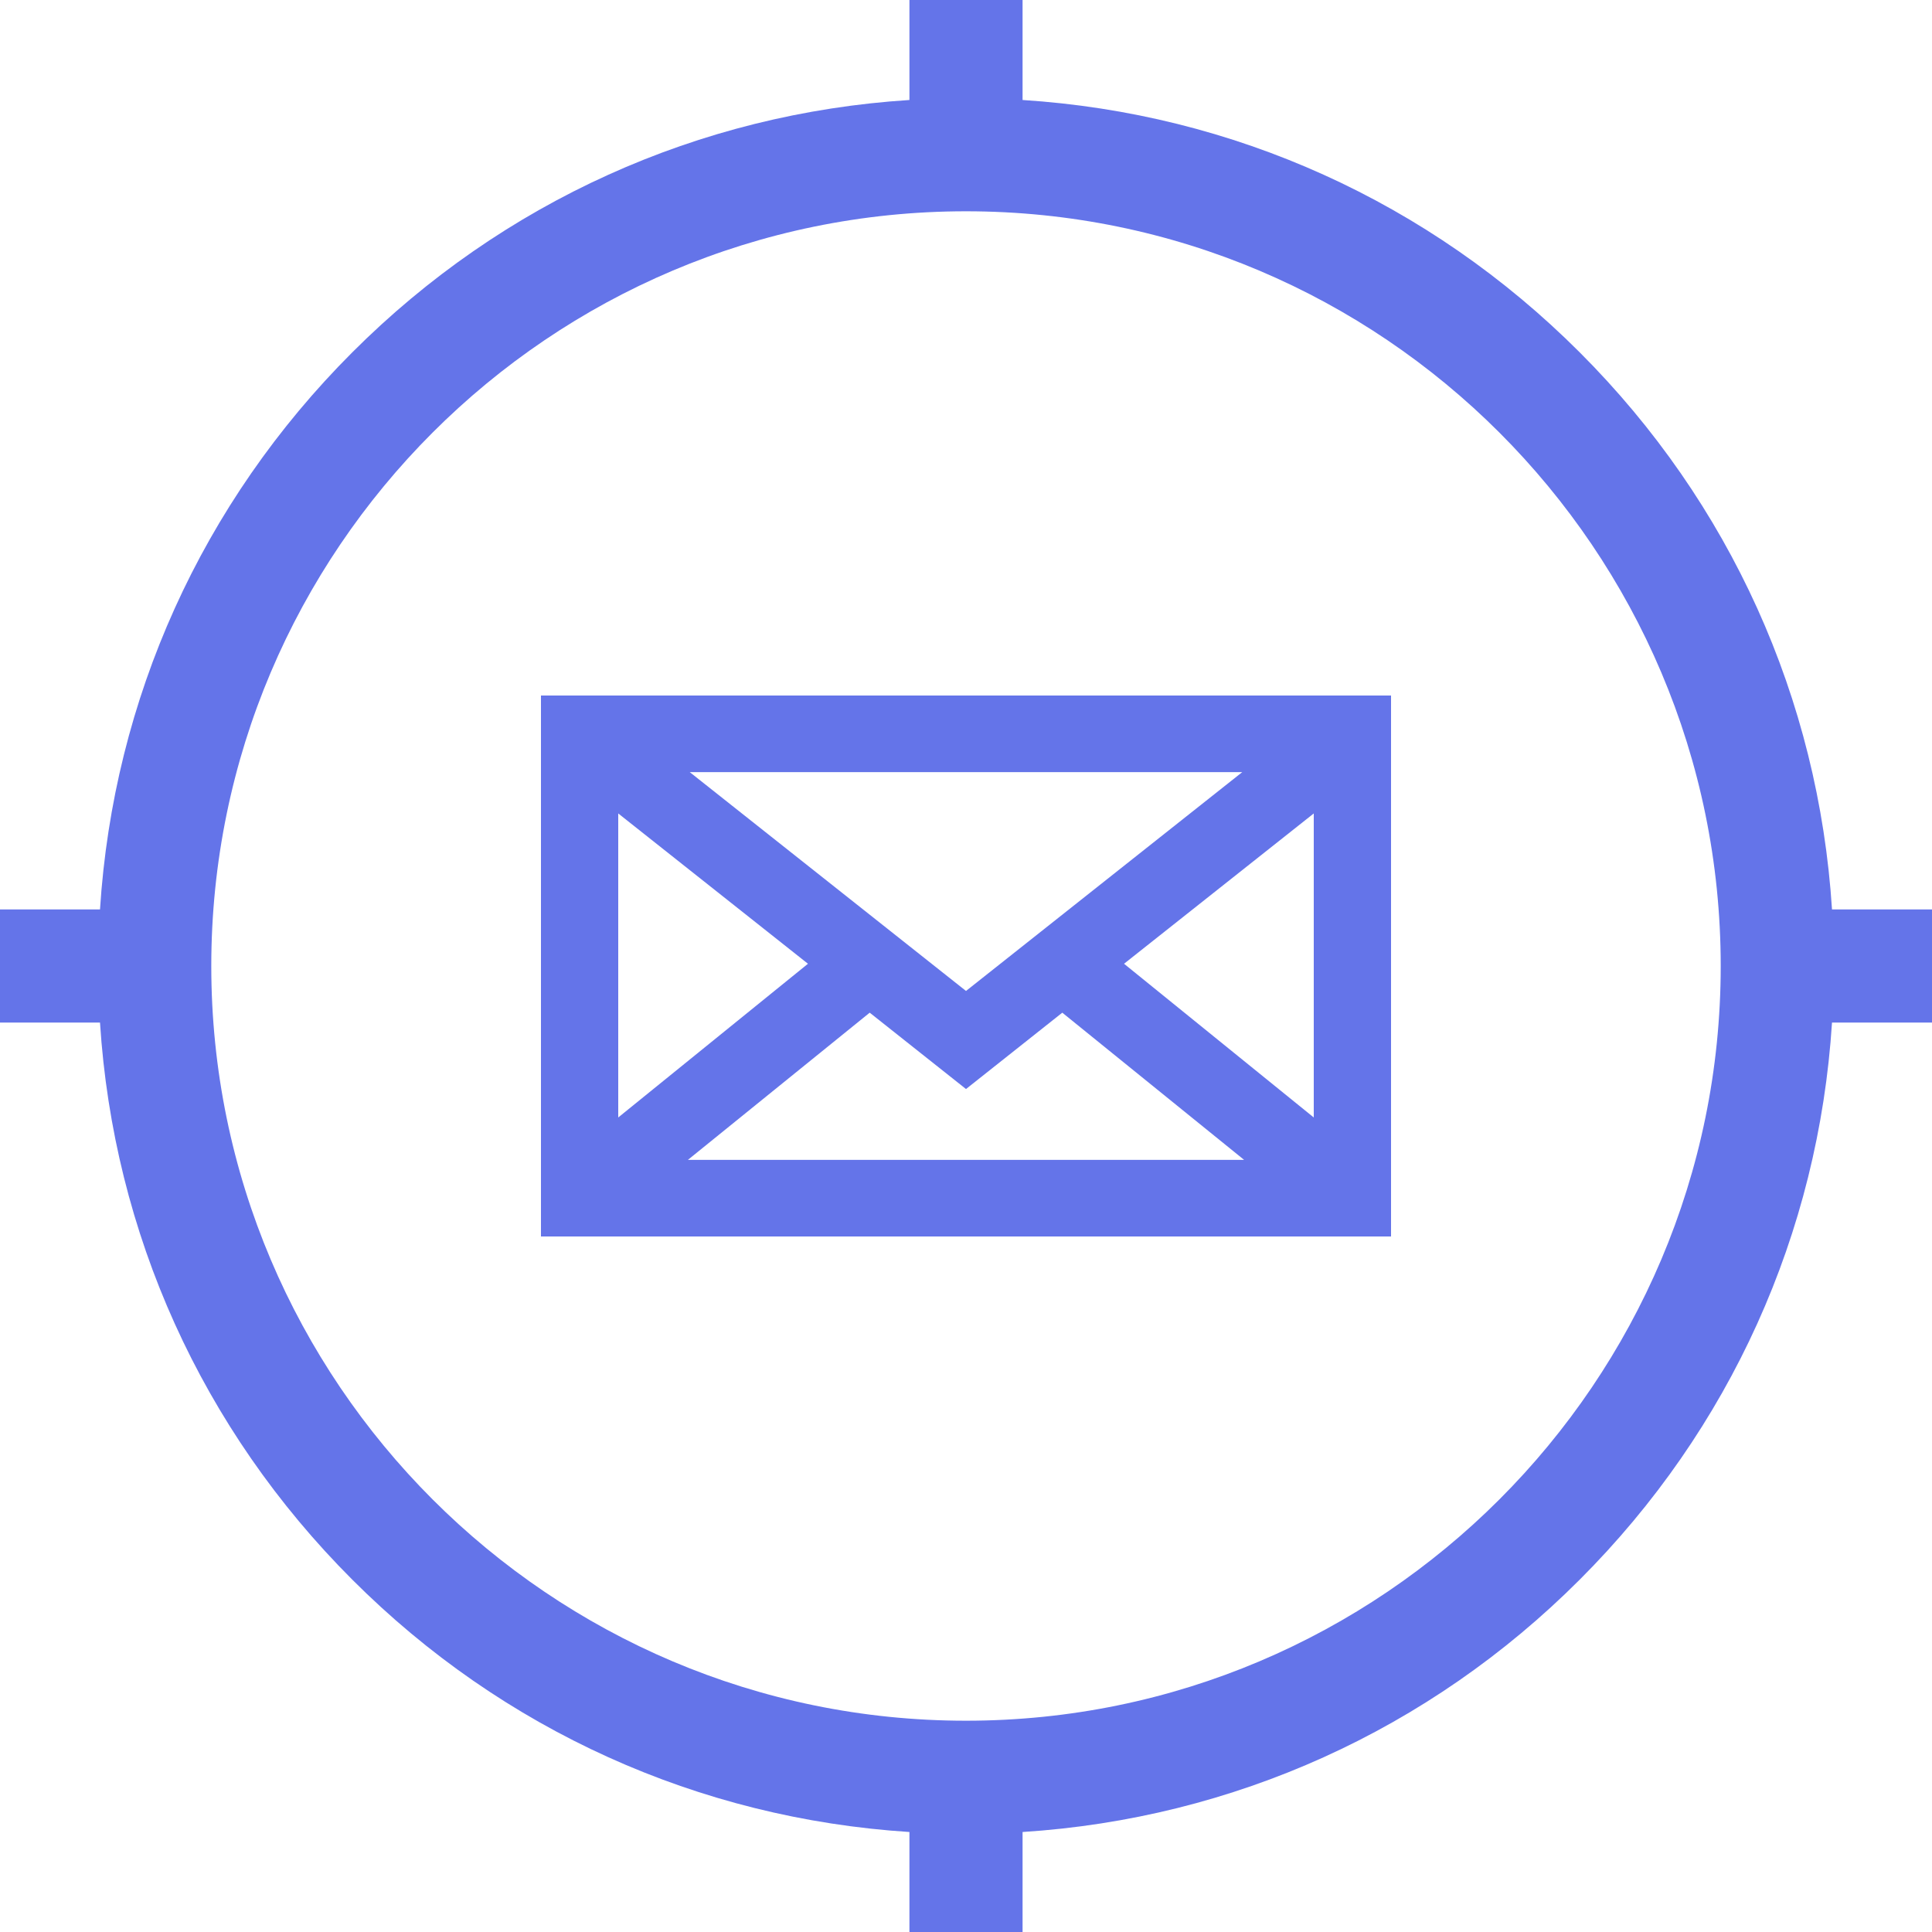 <?xml version="1.0" encoding="UTF-8"?> <svg xmlns="http://www.w3.org/2000/svg" width="25" height="25" viewBox="0 0 25 25" fill="none"> <path d="M25 11.768H23.706C23.532 9.043 22.389 6.506 20.441 4.559C18.494 2.611 15.957 1.468 13.232 1.294V0H11.768V1.294C9.044 1.468 6.506 2.611 4.559 4.559C2.611 6.506 1.468 9.043 1.294 11.768H0V13.232H1.294C1.468 15.957 2.611 18.494 4.559 20.441C6.506 22.389 9.044 23.532 11.768 23.706V25H13.232V23.706C15.957 23.532 18.494 22.389 20.441 20.441C22.389 18.494 23.532 15.957 23.706 13.232H25V11.768ZM12.5 22.266C7.115 22.266 2.734 17.885 2.734 12.5C2.734 7.115 7.115 2.734 12.5 2.734C17.885 2.734 22.266 7.115 22.266 12.5C22.266 17.885 17.885 22.266 12.5 22.266Z" fill="#6474E9"></path> <path d="M7 16H18V9H7V16ZM12.5 14.092L13.746 13.104L16.099 15.009H8.901L11.254 13.104L12.5 14.092ZM14.545 12.471L17 10.526V14.46L14.545 12.471ZM12.5 12.823L8.925 9.991H16.075L12.5 12.823ZM10.455 12.471L8 14.46V10.526L10.455 12.471Z" fill="#6474E9"></path> </svg> 